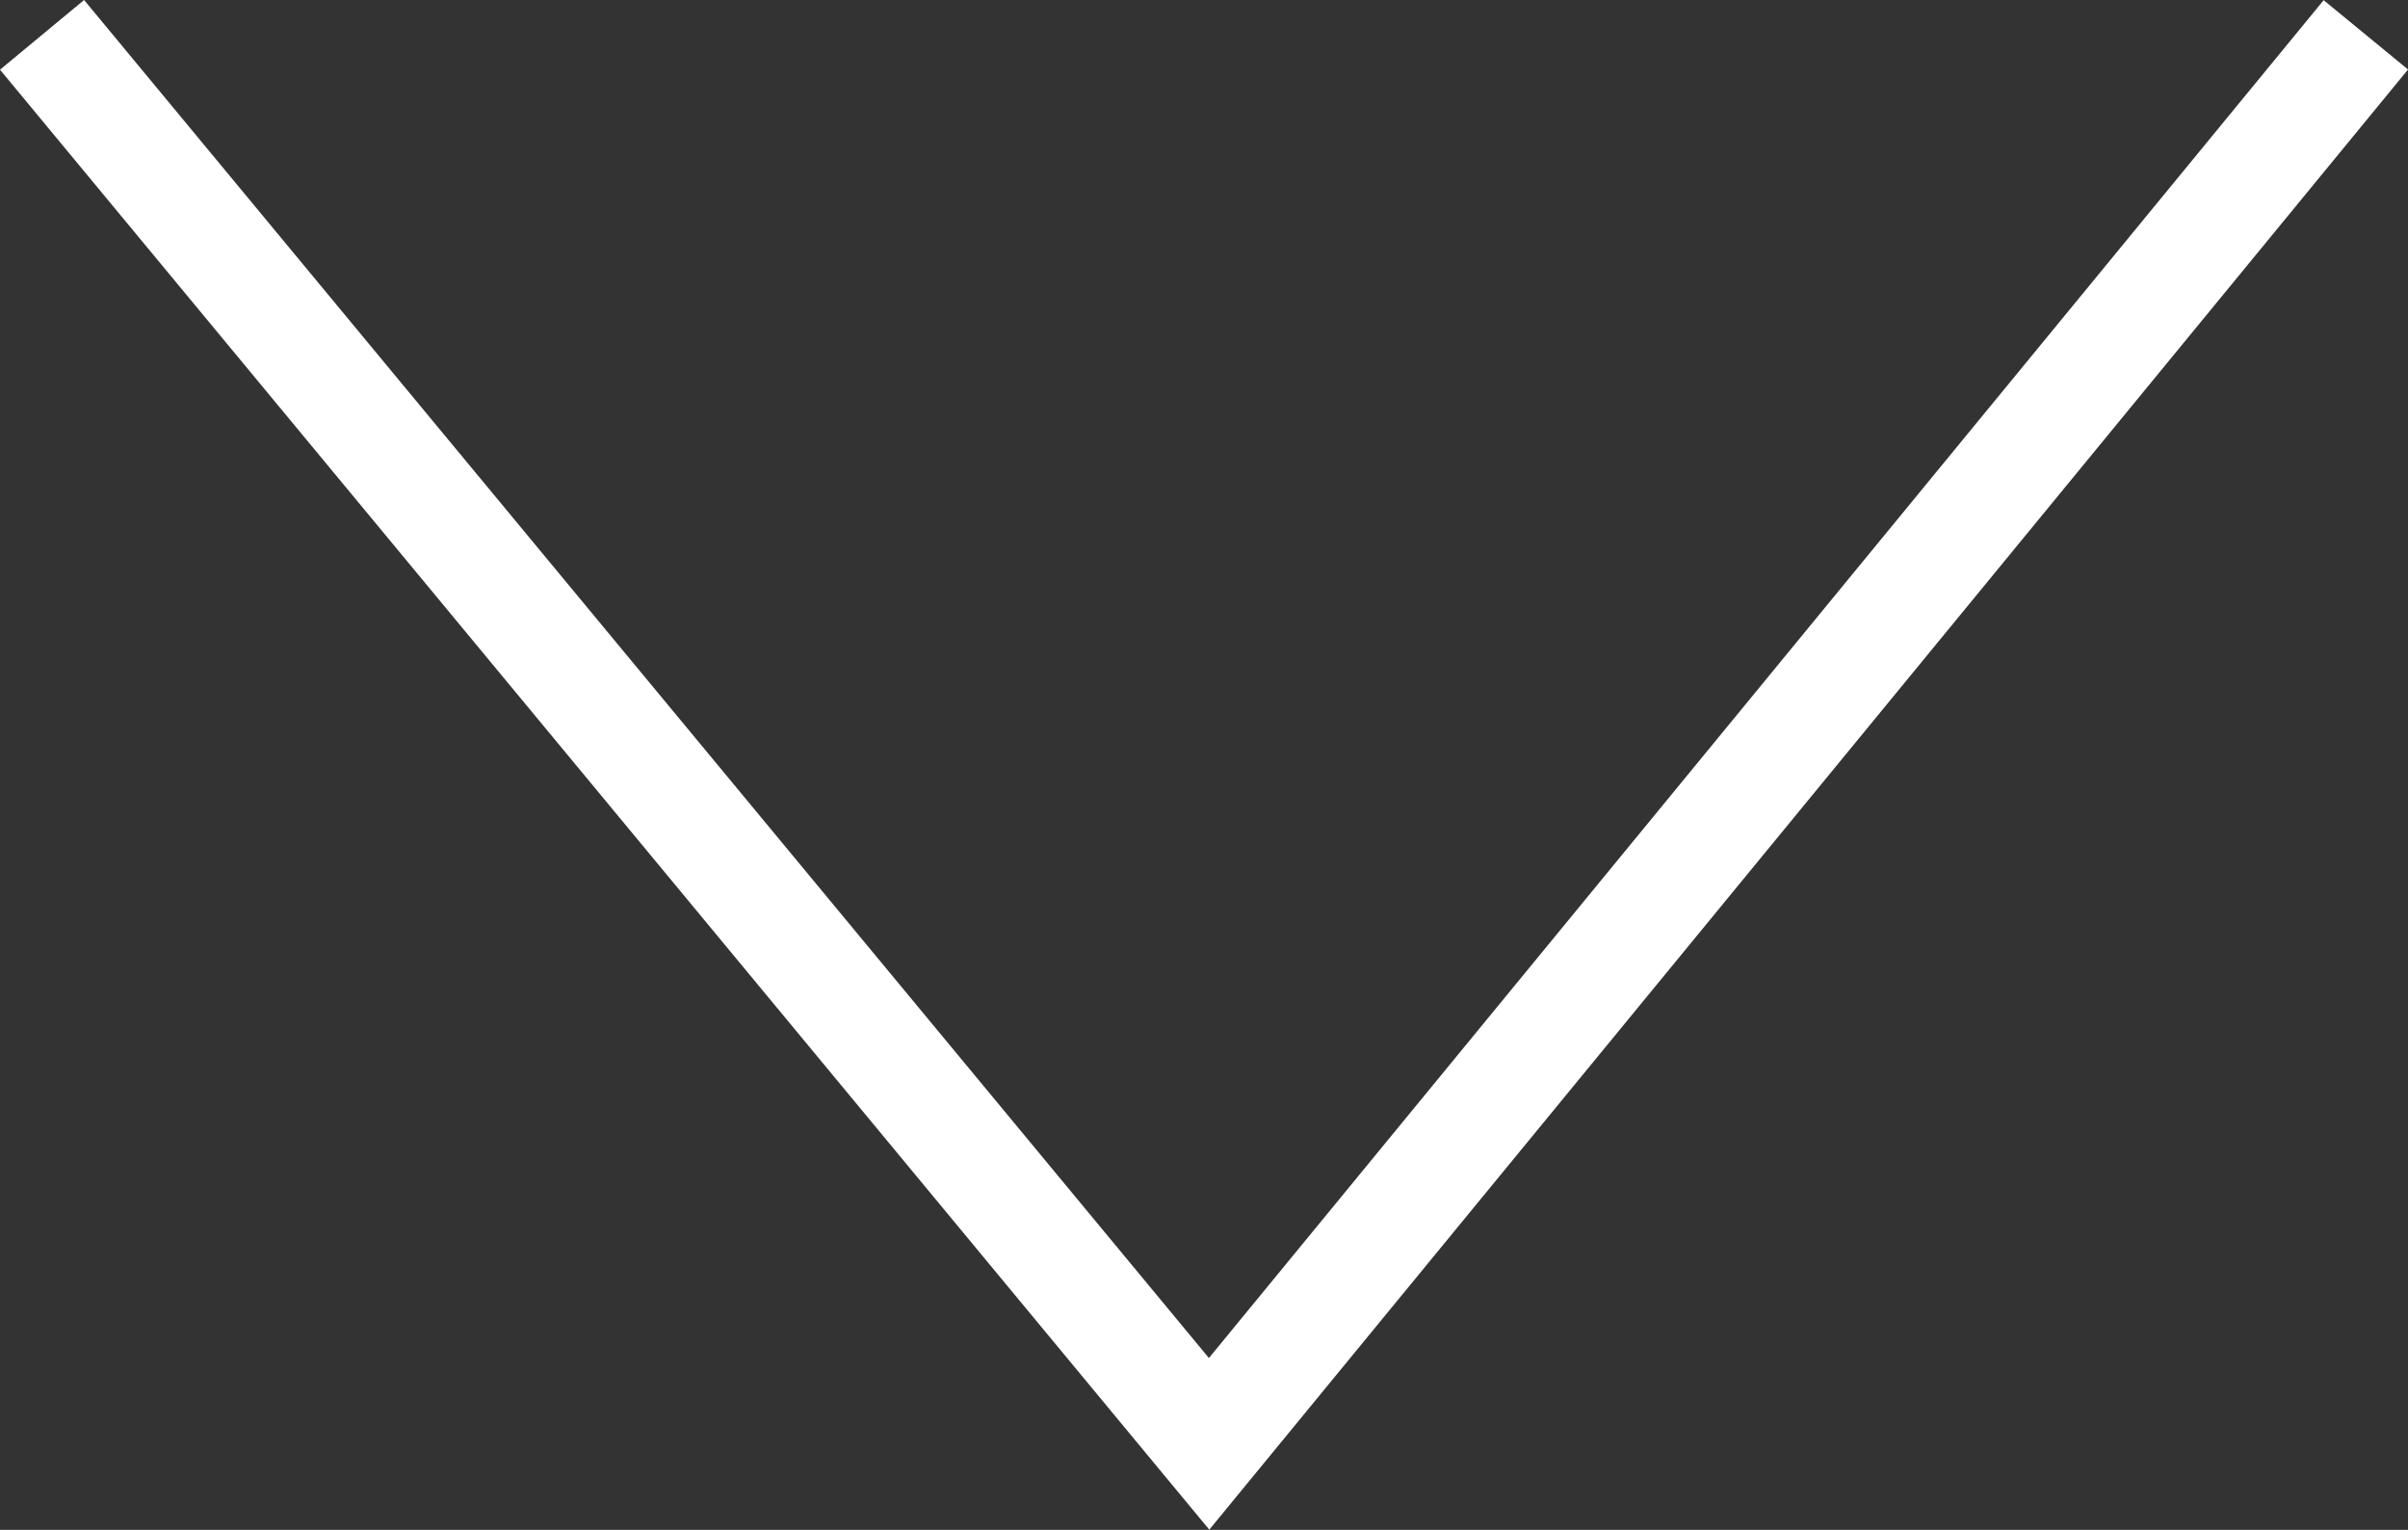 <svg xmlns="http://www.w3.org/2000/svg" width="44.105" height="28.013" viewBox="0 0 44.105 28.013">
  <rect x="0" y="0" width="44.105" height="28.013" fill="#333333" stroke="none"/>
  <path id="Path_2" data-name="Path 2" d="M985.454,990.824l21.376,25.8,21.187-25.8" transform="translate(-984.684 -990.186)" fill="none" stroke="#fff" stroke-width="2"/>
</svg>
